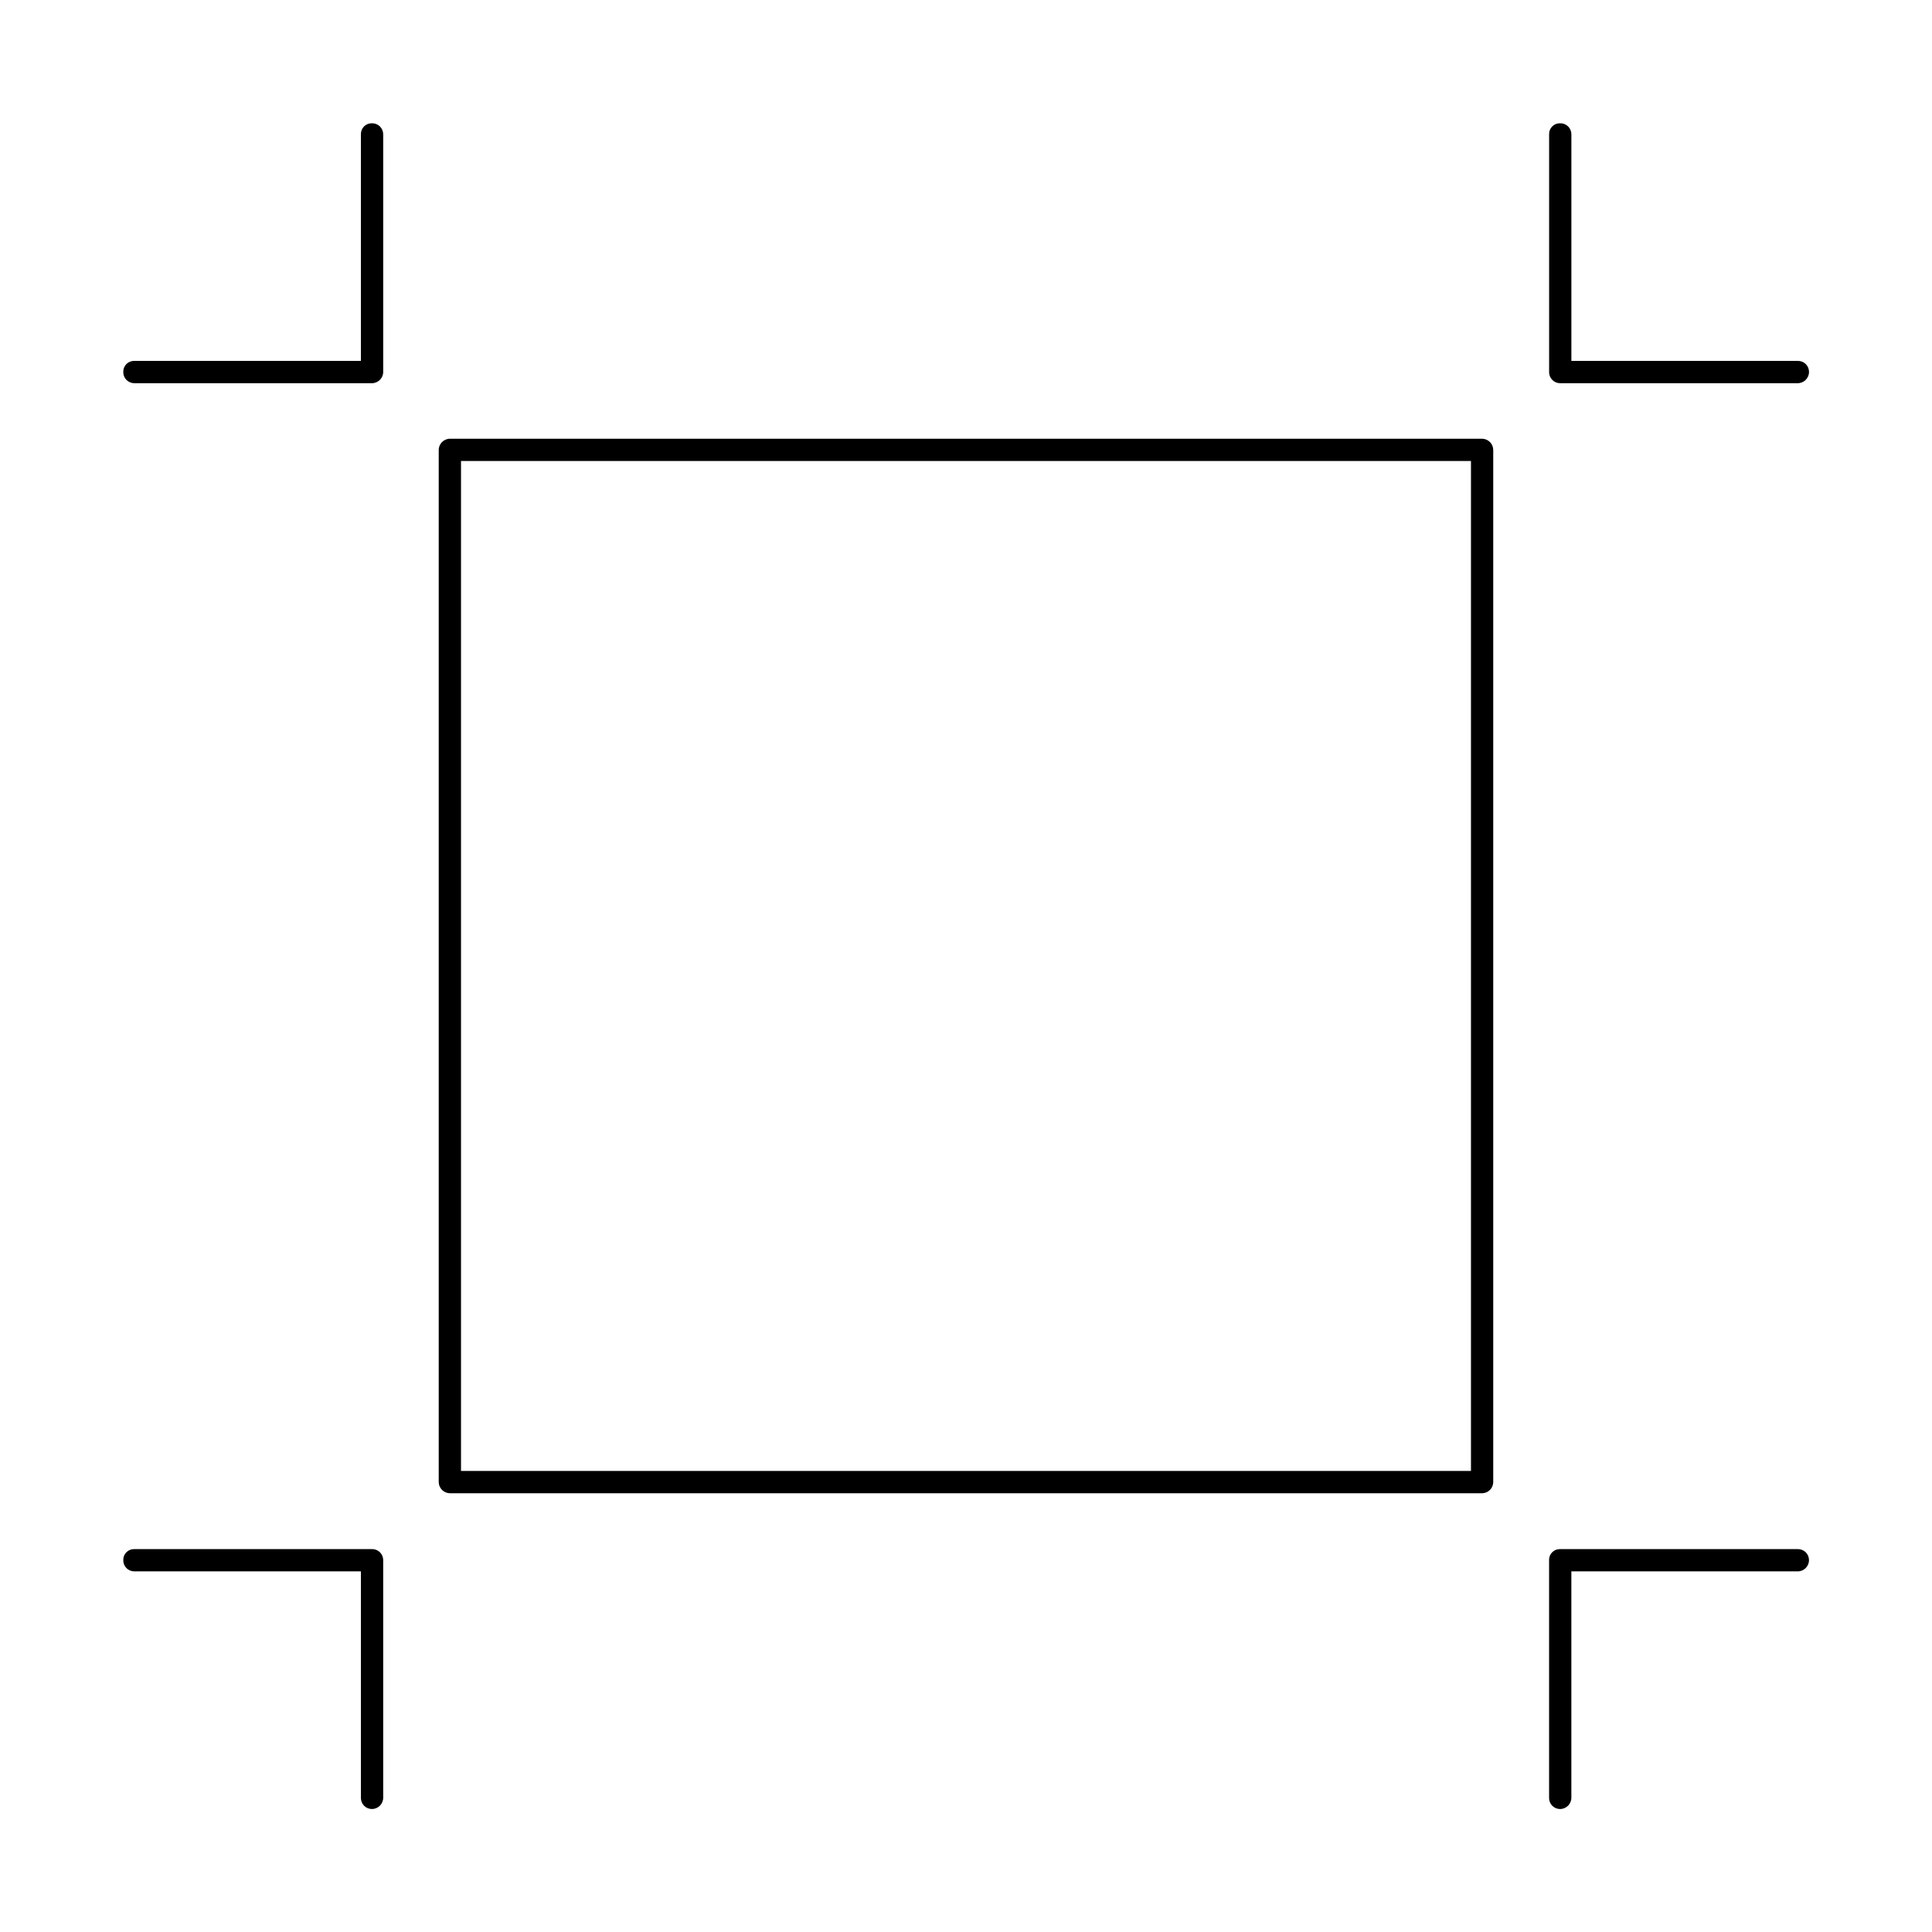 <?xml version="1.0" encoding="UTF-8"?>
<!-- Uploaded to: SVG Repo, www.svgrepo.com, Generator: SVG Repo Mixer Tools -->
<svg fill="#000000" width="800px" height="800px" version="1.1" viewBox="144 144 512 512" xmlns="http://www.w3.org/2000/svg">
 <g>
  <path d="m536.81 260.27h-273.55c-1.652 0-2.992 1.34-2.992 2.992v273.55c0.043 1.625 1.371 2.914 2.992 2.914h273.55c1.594-0.039 2.875-1.32 2.914-2.914v-273.55c0-1.621-1.289-2.949-2.914-2.992zm-2.988 273.55h-267.65v-267.65h267.65z"/>
  <path d="m557.44 245.55h62.977c1.652 0 2.992-1.34 2.992-2.992 0-0.785-0.316-1.539-0.879-2.09-0.566-0.547-1.324-0.844-2.113-0.824h-59.984v-60.062c0-0.785-0.316-1.539-0.879-2.09-0.566-0.547-1.324-0.844-2.113-0.824-0.777-0.02-1.531 0.277-2.082 0.832-0.551 0.551-0.852 1.305-0.828 2.082v62.977c-0.023 0.785 0.273 1.547 0.824 2.109 0.547 0.562 1.301 0.883 2.086 0.883z"/>
  <path d="m242.56 176.67c-0.781-0.02-1.535 0.277-2.086 0.832-0.551 0.551-0.848 1.305-0.828 2.082v60.062h-60.062c-0.777-0.02-1.531 0.277-2.082 0.828-0.555 0.551-0.852 1.305-0.832 2.086-0.02 0.785 0.277 1.547 0.824 2.109 0.551 0.562 1.305 0.883 2.09 0.883h62.977c1.652 0 2.992-1.34 2.992-2.992v-62.977c0-0.785-0.32-1.539-0.883-2.09-0.562-0.547-1.324-0.844-2.109-0.824z"/>
  <path d="m620.41 554.53h-62.977c-0.777-0.023-1.531 0.277-2.082 0.828s-0.852 1.305-0.828 2.082v62.977c-0.023 0.789 0.273 1.547 0.824 2.113 0.547 0.562 1.301 0.879 2.086 0.879 1.652 0 2.992-1.34 2.992-2.992v-59.984h59.984c1.652 0 2.992-1.34 2.992-2.992 0-0.785-0.316-1.539-0.879-2.086-0.566-0.551-1.324-0.848-2.113-0.824z"/>
  <path d="m242.56 554.53h-62.977c-0.777-0.023-1.531 0.277-2.082 0.828-0.555 0.551-0.852 1.305-0.832 2.082-0.02 0.789 0.277 1.547 0.824 2.113 0.551 0.562 1.305 0.879 2.09 0.879h60.062v59.984c-0.02 0.789 0.277 1.547 0.824 2.113 0.551 0.562 1.305 0.879 2.09 0.879 1.652 0 2.992-1.34 2.992-2.992v-62.977c0-0.785-0.32-1.539-0.883-2.086-0.562-0.551-1.324-0.848-2.109-0.824z"/>
 </g>
</svg>